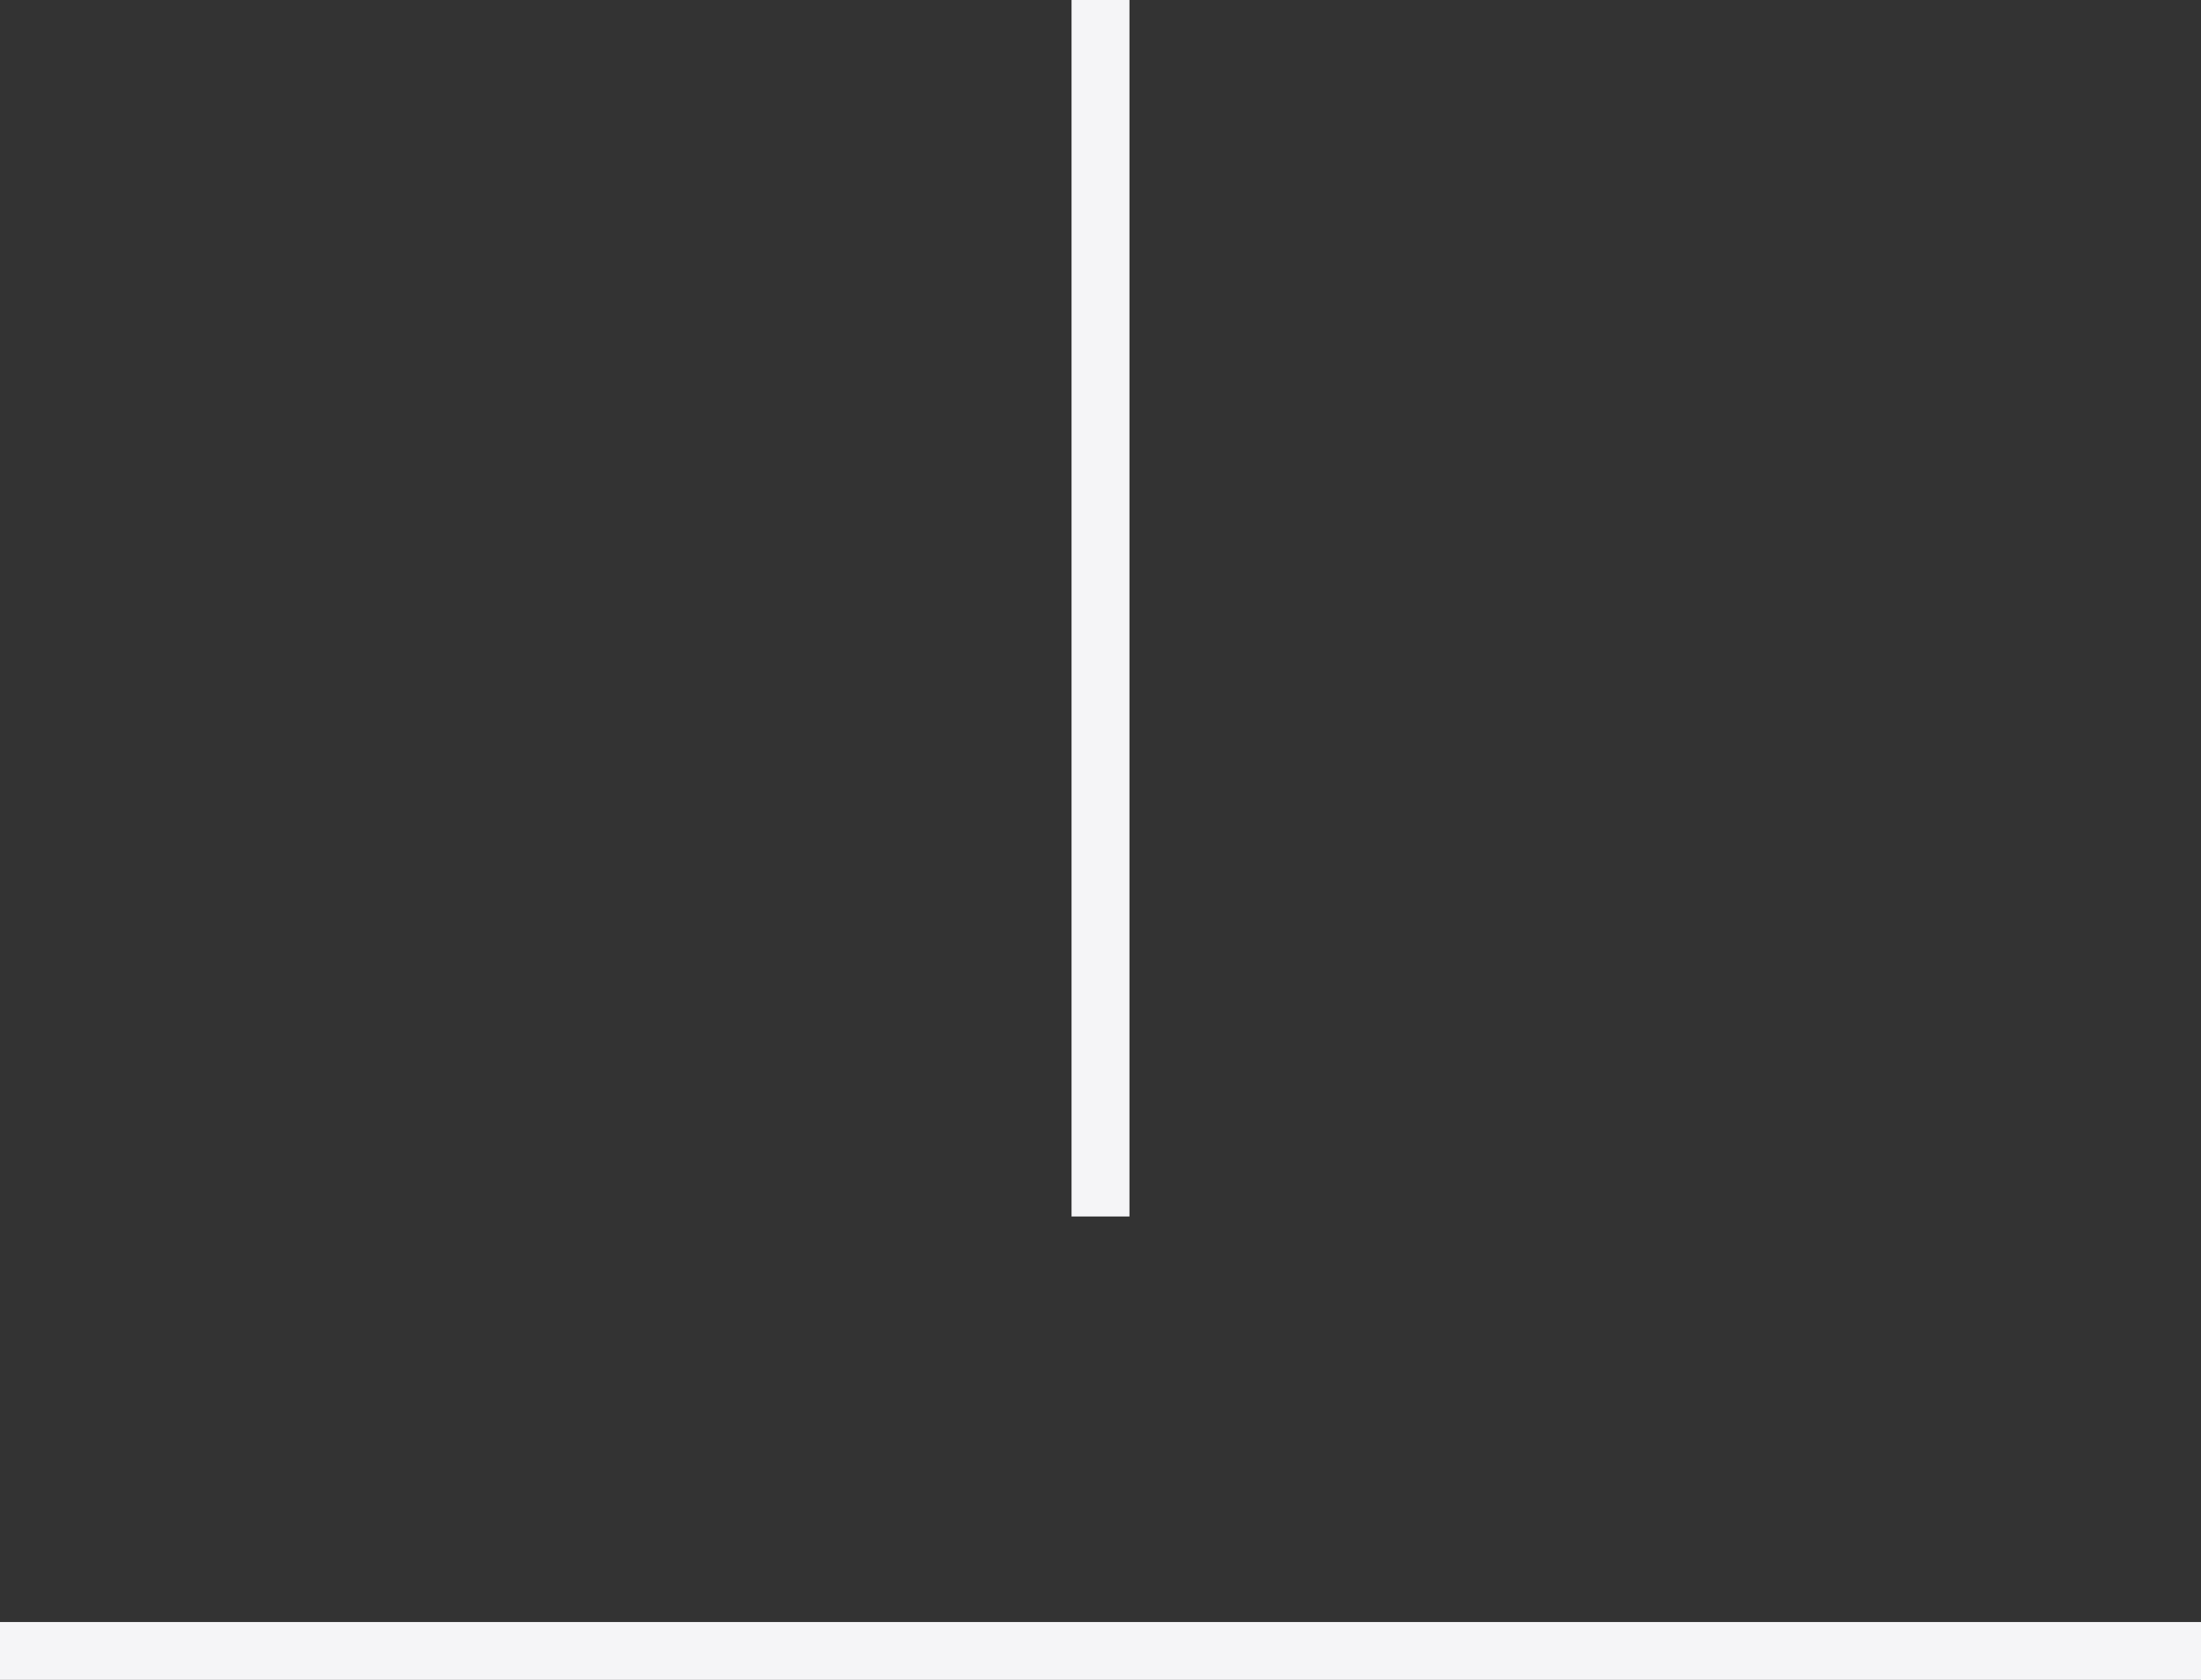 <?xml version="1.0" encoding="UTF-8"?> <svg xmlns="http://www.w3.org/2000/svg" width="38" height="29" viewBox="0 0 38 29" fill="none"><rect x="0" y="0" width="38" height="29" fill="#333333" stroke="none"/> <path d="M0 28.5H38" stroke="#F5F5F7"></path> <path d="M19 21L19 8.34465e-07" stroke="#F5F5F7"></path> </svg> 